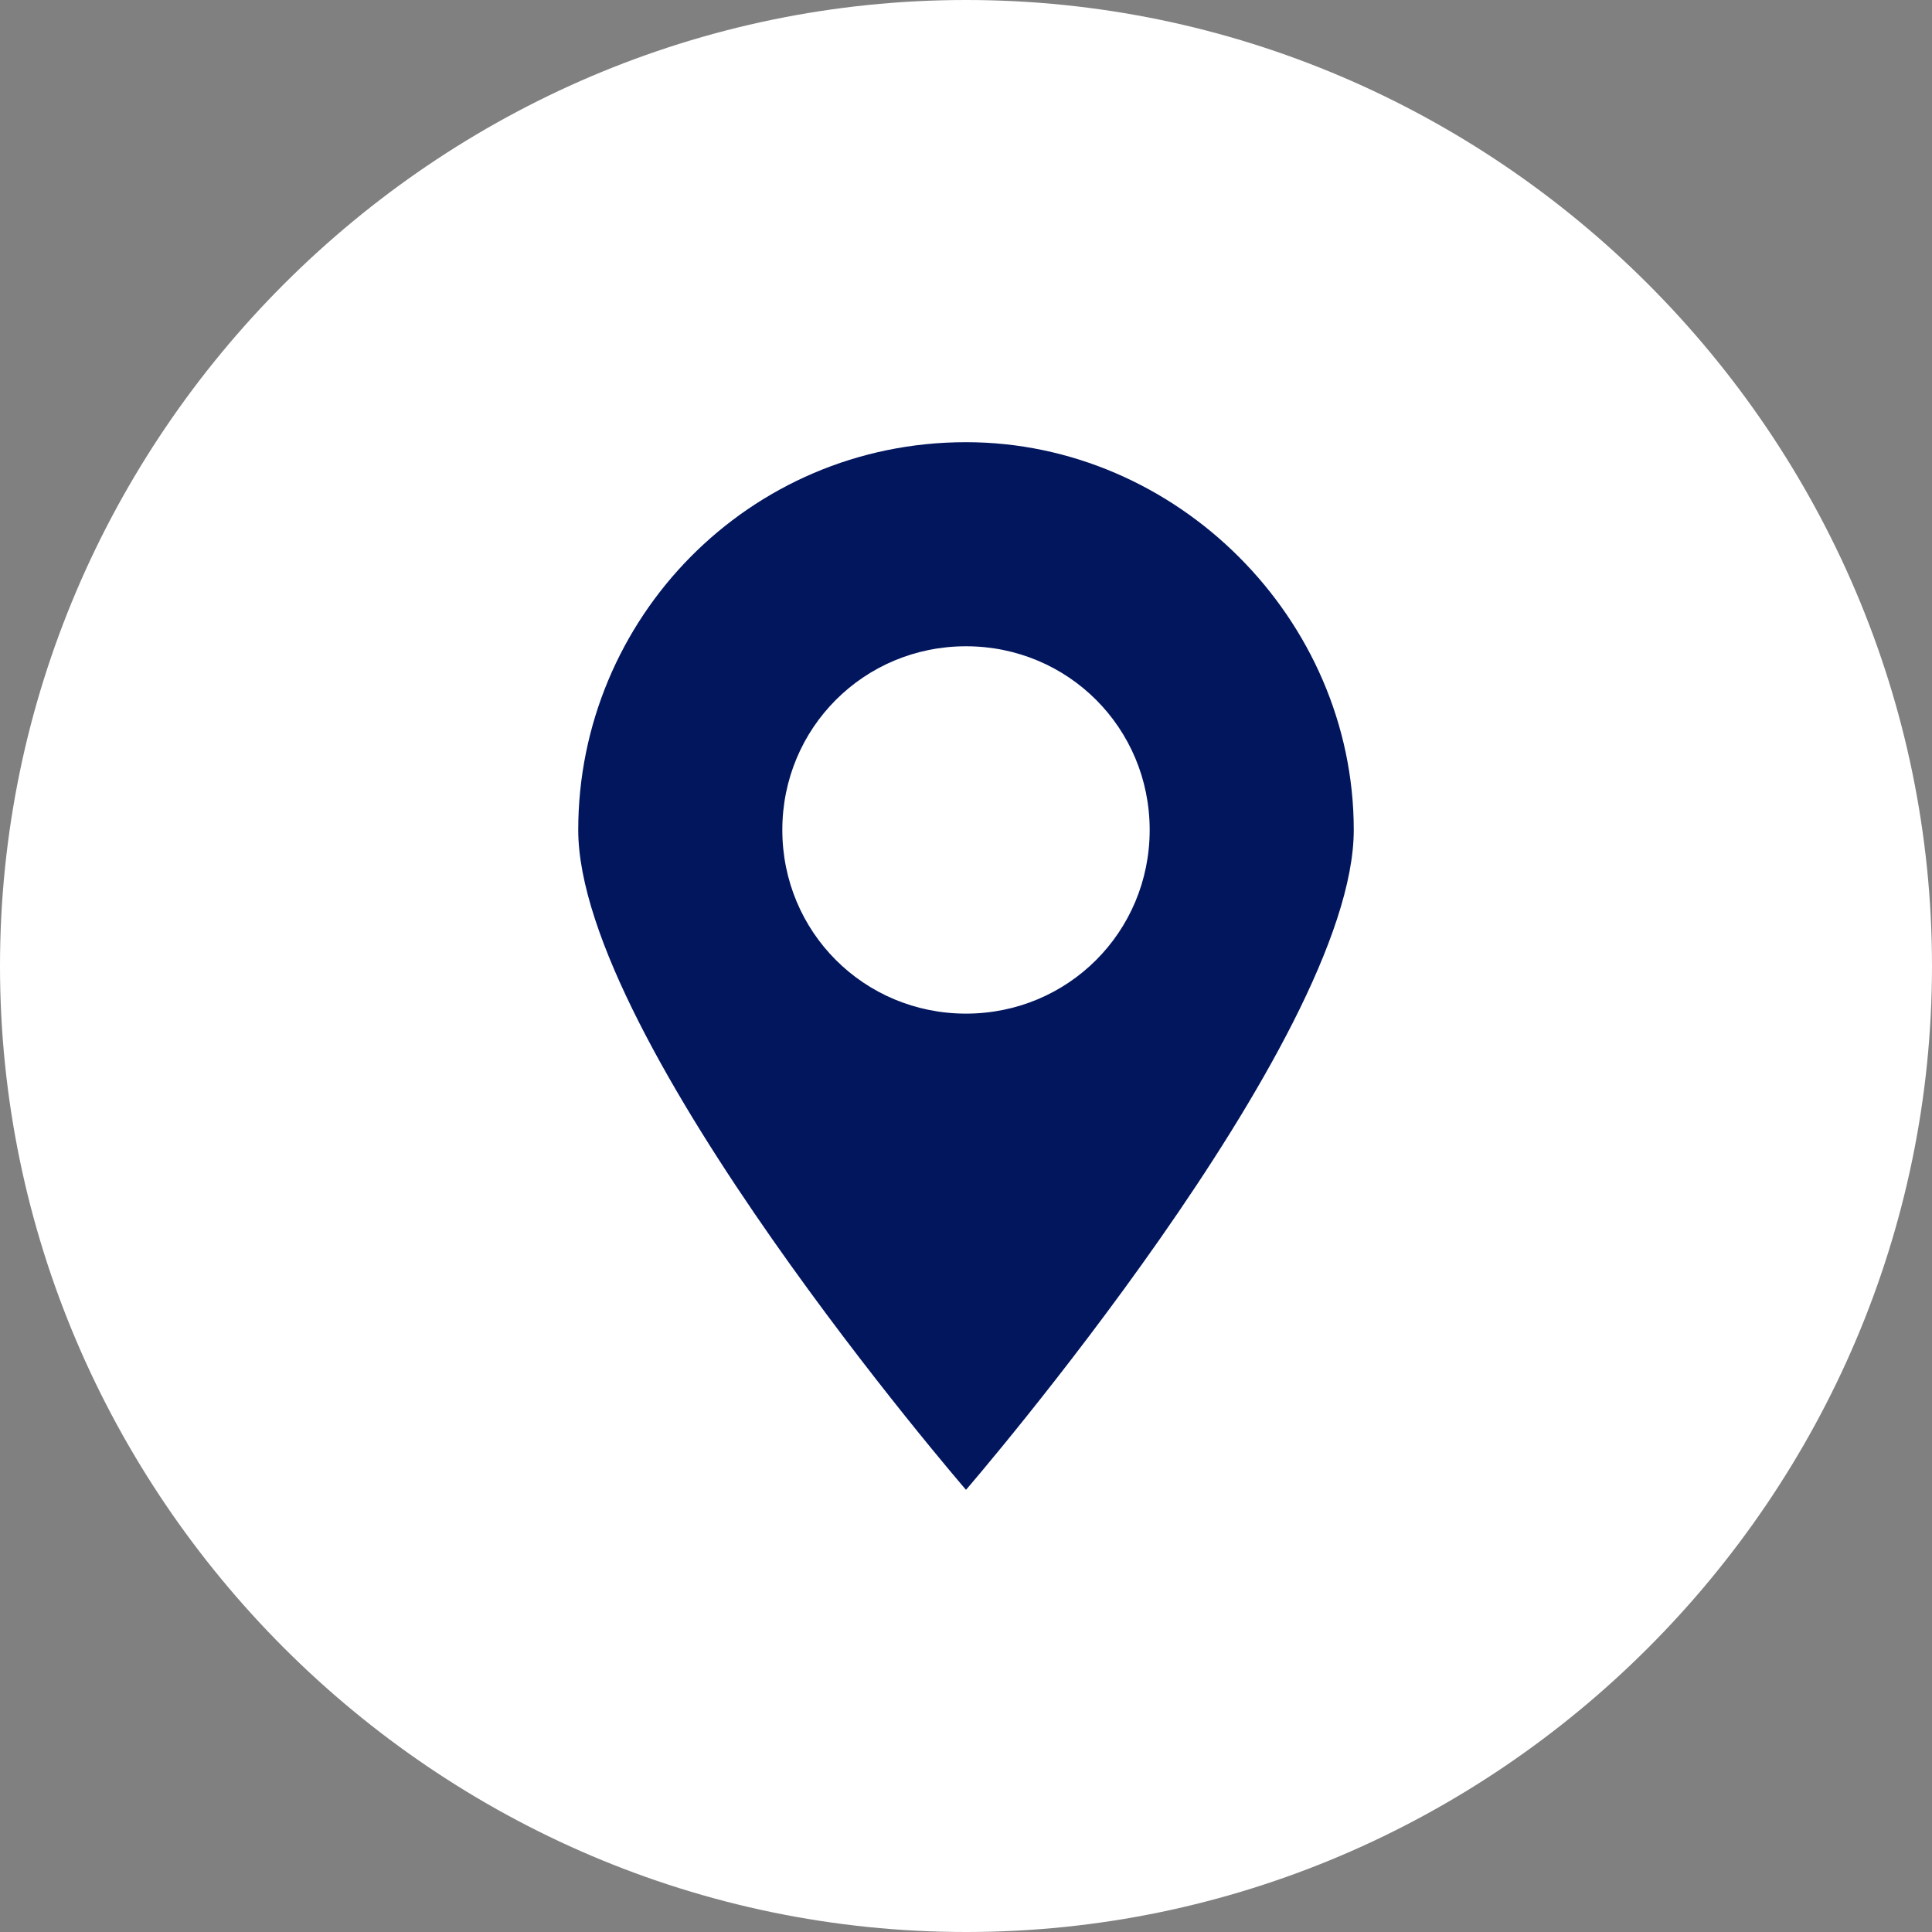 <?xml version="1.0" encoding="UTF-8"?>
<svg id="_圖層_1" data-name="圖層 1" xmlns="http://www.w3.org/2000/svg" version="1.1" viewBox="0 0 28.4 28.4">
  <rect x="0" y="0" width="28.4" height="28.4" fill="#808080" stroke="none"/>
  <defs>
    <style>
      .cls-1 {
        fill: #fff;
        fill-rule: evenodd;
      }

      .cls-1, .cls-2 {
        stroke-width: 0px;
      }

      .cls-2 {
        fill: #02165e;
      }
    </style>
  </defs>
  <path class="cls-1" d="M28.4,14.2c0,7.8-6.4,14.2-14.2,14.2S0,22,0,14.2,6.4,0,14.2,0s14.2,6.4,14.2,14.2Z"/>
  <path class="cls-2" d="M14.2,6.5c-3.2,0-5.7,2.6-5.7,5.7s5.7,9.7,5.7,9.7c0,0,5.7-6.6,5.7-9.7s-2.6-5.7-5.7-5.7ZM14.2,14.9c-1.5,0-2.7-1.2-2.7-2.7s1.2-2.7,2.7-2.7,2.7,1.2,2.7,2.7-1.2,2.7-2.7,2.7Z"/>
</svg>